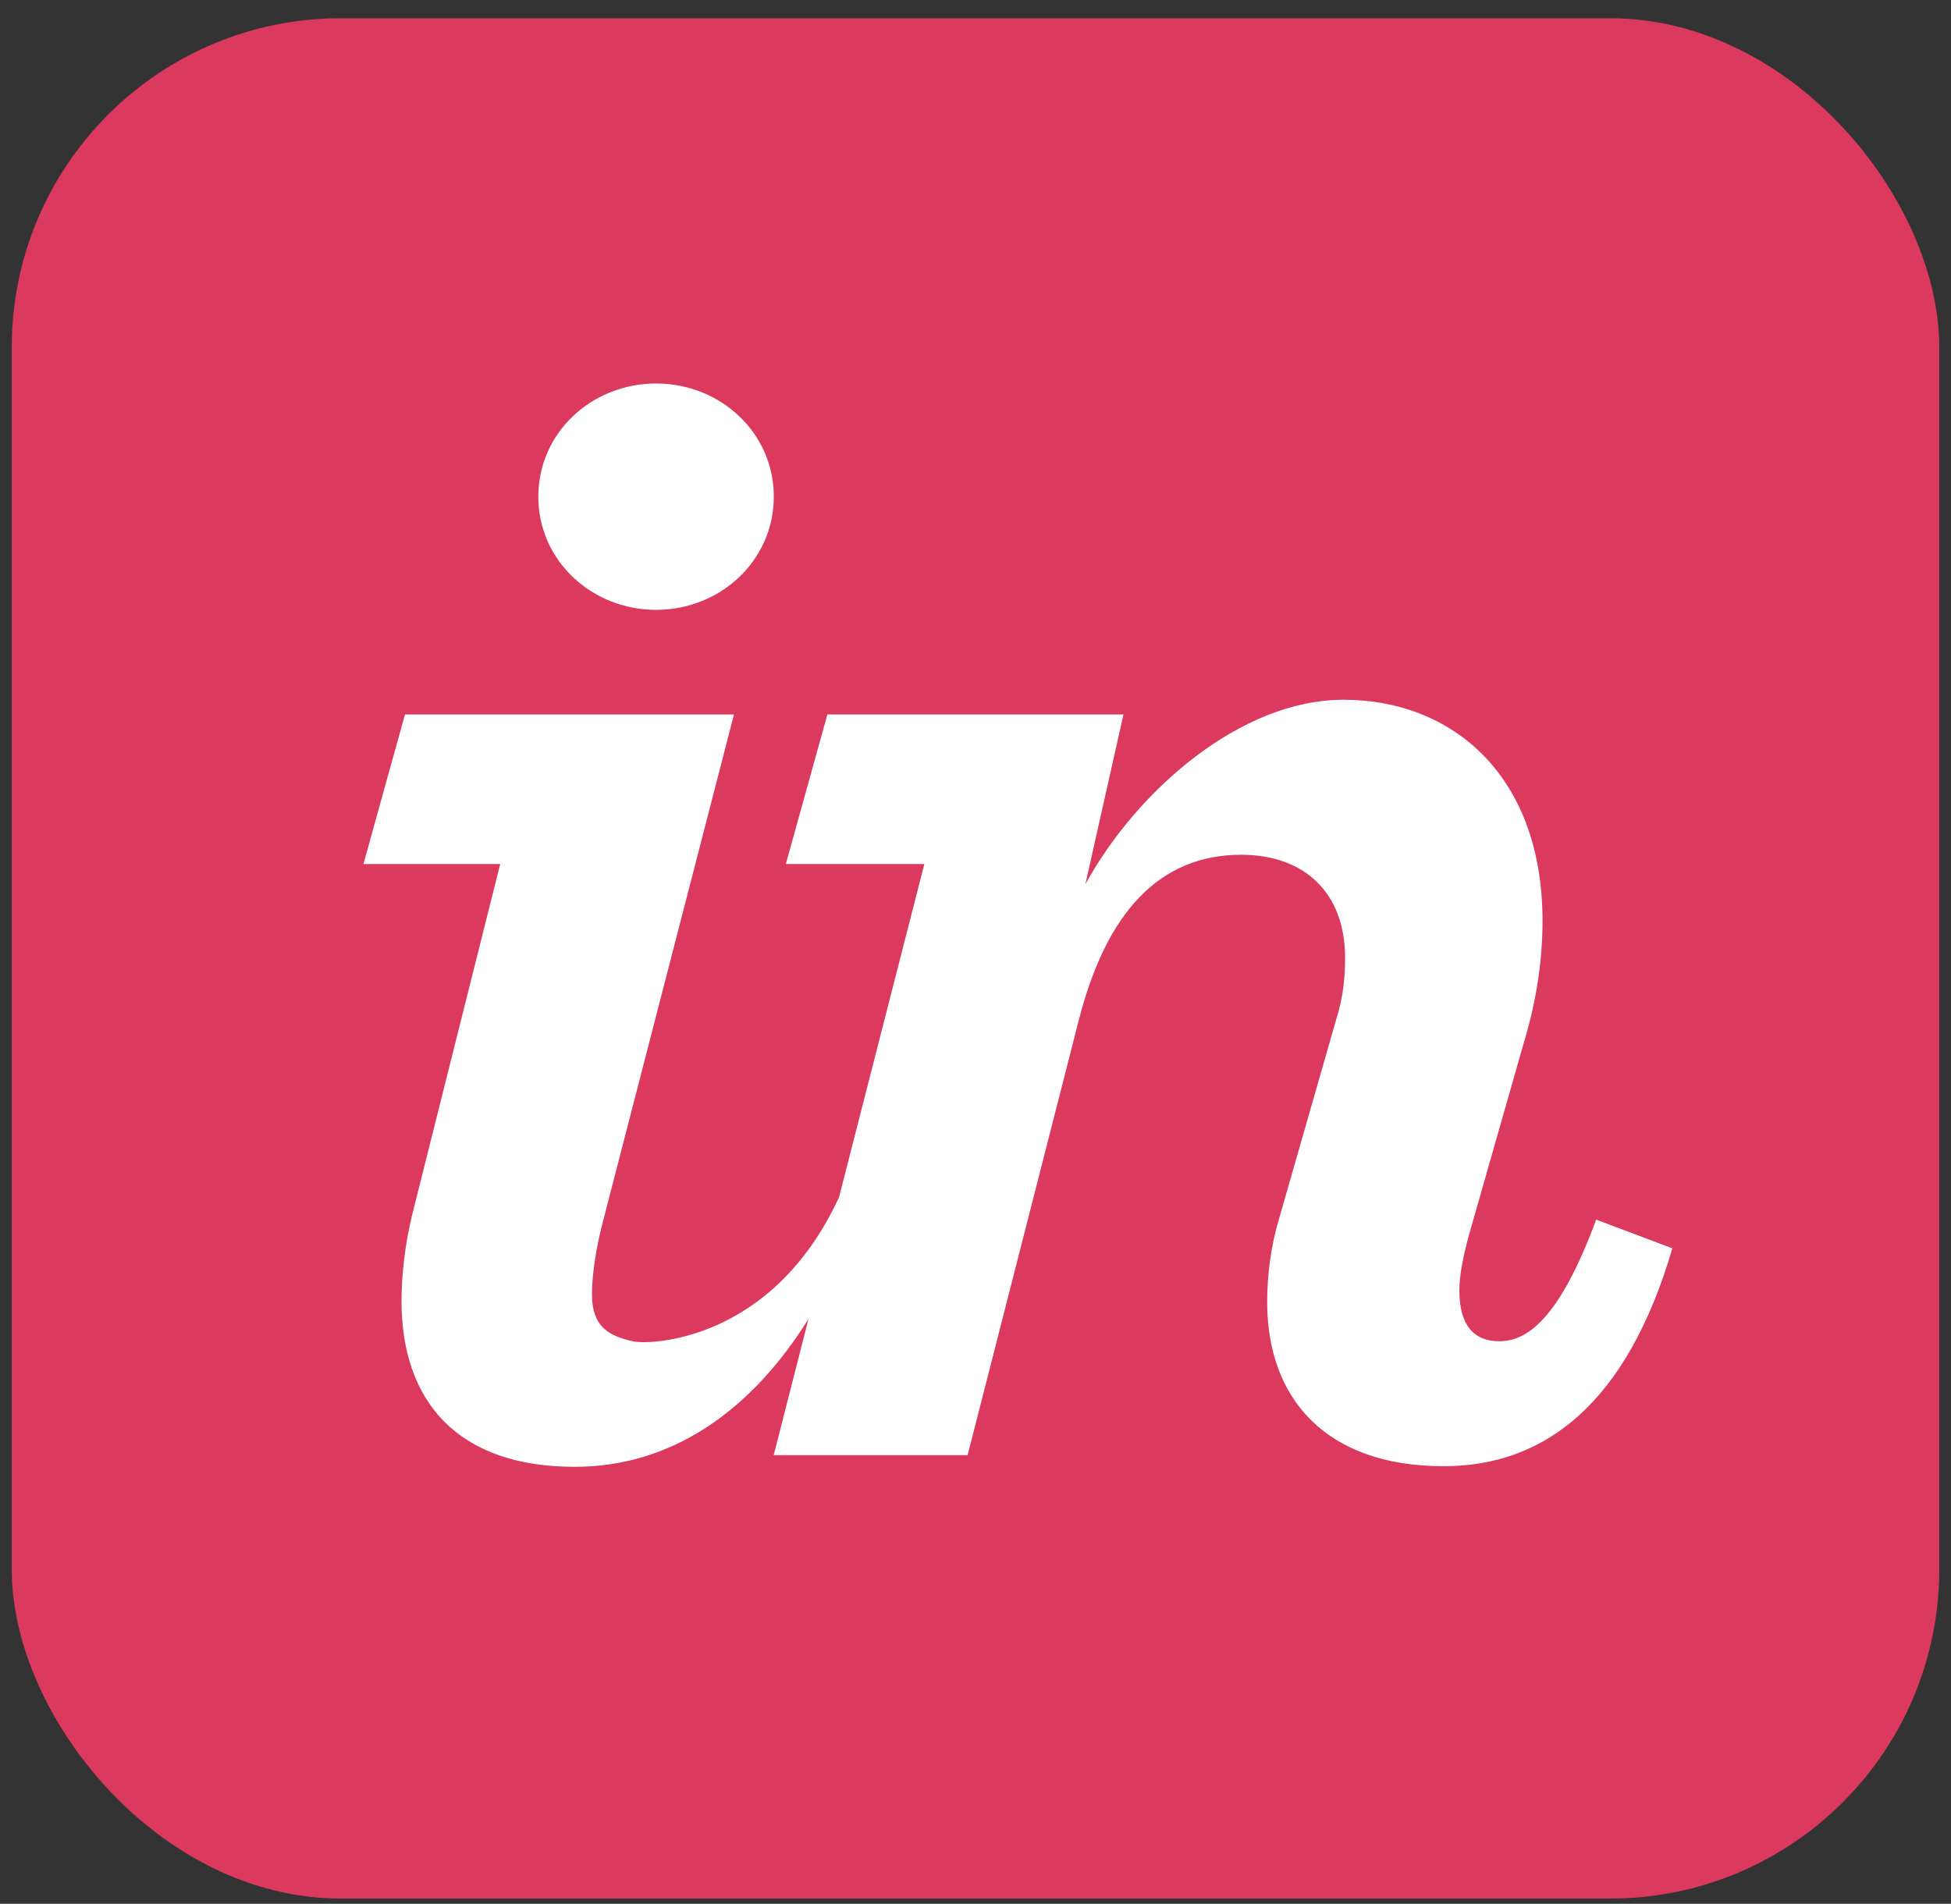 <svg width="83" height="81" viewBox="0 0 83 81" fill="none" xmlns="http://www.w3.org/2000/svg">
<rect x="0" y="0" width="83" height="81" fill="#333333" stroke="none"/>
<g clip-path="url(#clip0_22_15341)">
<path d="M75.067 0.776H7.933C3.828 0.776 0.5 4.023 0.5 8.029V73.524C0.5 77.529 3.828 80.776 7.933 80.776H75.067C79.172 80.776 82.5 77.529 82.5 73.524V8.029C82.5 4.023 79.172 0.776 75.067 0.776Z" fill="#DC395F"/>
<path d="M27.91 25.947C30.636 25.947 32.919 23.862 32.919 21.13C32.919 18.4 30.636 16.316 27.91 16.316C25.184 16.316 22.901 18.4 22.901 21.13C22.901 23.862 25.184 25.947 27.91 25.947ZM17.523 51.734C17.229 52.956 17.081 54.275 17.081 55.352C17.081 59.593 19.439 62.408 24.448 62.408C28.602 62.408 31.971 60.001 34.396 56.114L32.915 61.912H41.164L45.879 43.462C47.058 38.791 49.342 36.367 52.804 36.367C55.53 36.367 57.224 38.02 57.224 40.75C57.224 41.541 57.15 42.403 56.856 43.337L54.424 51.818C54.056 53.04 53.909 54.262 53.909 55.411C53.909 59.437 56.34 62.382 61.423 62.382C65.769 62.382 69.231 59.652 71.146 53.112L67.905 51.891C66.285 56.273 64.885 57.065 63.78 57.065C62.675 57.065 62.085 56.347 62.085 54.91C62.085 54.264 62.233 53.546 62.454 52.681L64.811 44.419C65.4 42.479 65.622 40.759 65.622 39.178C65.622 32.998 61.791 29.772 57.15 29.772C52.804 29.772 48.384 33.597 46.174 37.622L47.795 30.397H35.199L33.431 36.761H39.324L35.695 50.936C32.845 57.117 27.61 57.217 26.953 57.074C25.874 56.836 25.184 56.436 25.184 55.069C25.184 54.28 25.332 53.146 25.7 51.78L31.225 30.397H17.229L15.461 36.761H21.28L17.523 51.734Z" fill="white"/>
</g>
<defs>
<clipPath id="clip0_22_15341">
<rect x="0.5" y="0.776" width="82" height="80" rx="14" fill="white"/>
</clipPath>
</defs>
</svg>
